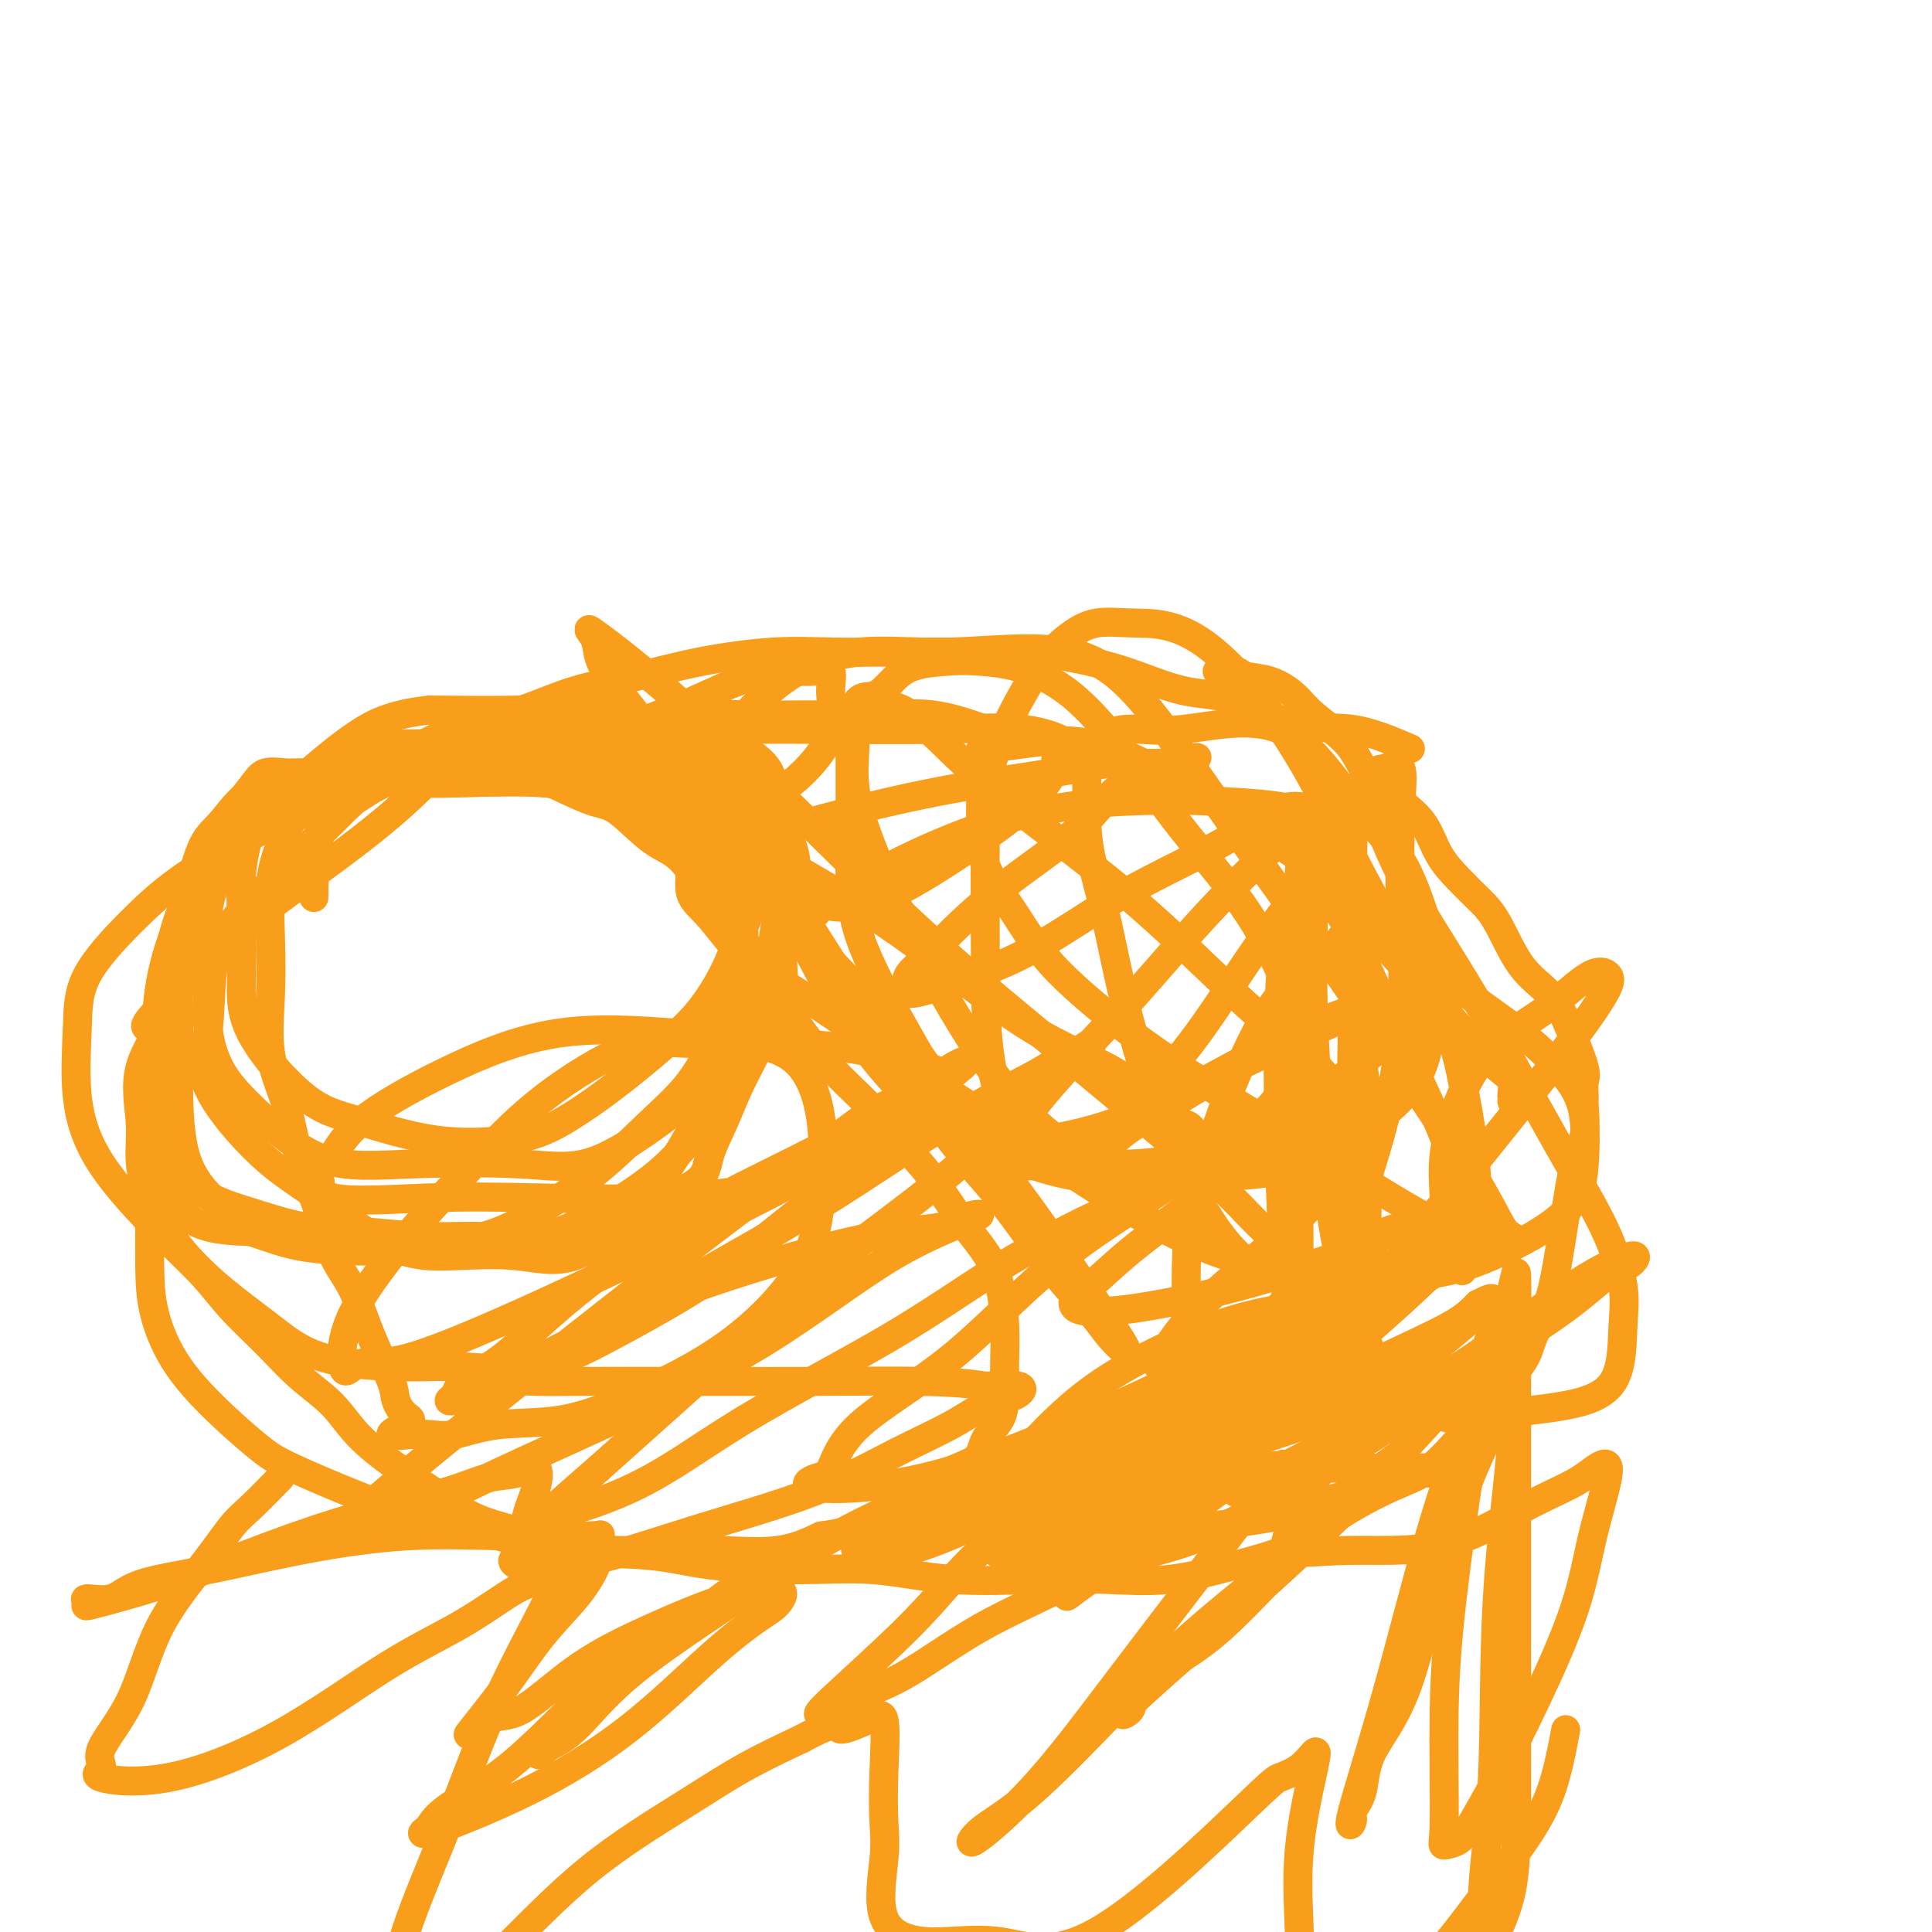 <svg viewBox='0 0 400 400' version='1.1' xmlns='http://www.w3.org/2000/svg' xmlns:xlink='http://www.w3.org/1999/xlink'><g fill='none' stroke='#F99E1B' stroke-width='6' stroke-linecap='round' stroke-linejoin='round'><path d='M292,155c-4.008,-1.720 -8.015,-3.440 -12,-4c-3.985,-0.560 -7.946,0.040 -12,-1c-4.054,-1.040 -8.201,-3.718 -12,-5c-3.799,-1.282 -7.249,-1.167 -11,-2c-3.751,-0.833 -7.804,-2.616 -12,-4c-4.196,-1.384 -8.537,-2.371 -12,-3c-3.463,-0.629 -6.049,-0.902 -9,-1c-2.951,-0.098 -6.265,-0.021 -10,0c-3.735,0.021 -7.889,-0.013 -13,0c-5.111,0.013 -11.178,0.074 -16,0c-4.822,-0.074 -8.399,-0.284 -13,0c-4.601,0.284 -10.225,1.061 -15,2c-4.775,0.939 -8.701,2.040 -13,3c-4.299,0.960 -8.970,1.778 -13,3c-4.030,1.222 -7.420,2.847 -11,4c-3.580,1.153 -7.349,1.834 -11,3c-3.651,1.166 -7.182,2.819 -11,5c-3.818,2.181 -7.921,4.891 -12,7c-4.079,2.109 -8.133,3.617 -11,5c-2.867,1.383 -4.546,2.641 -7,4c-2.454,1.359 -5.683,2.819 -8,4c-2.317,1.181 -3.723,2.085 -5,3c-1.277,0.915 -2.425,1.843 -3,3c-0.575,1.157 -0.578,2.542 -1,4c-0.422,1.458 -1.263,2.988 -2,5c-0.737,2.012 -1.368,4.506 -2,7'/><path d='M35,197c-1.182,3.906 -1.637,5.670 -2,8c-0.363,2.330 -0.633,5.225 -1,9c-0.367,3.775 -0.830,8.430 -1,13c-0.170,4.570 -0.048,9.054 0,13c0.048,3.946 0.022,7.354 0,11c-0.022,3.646 -0.040,7.529 0,11c0.040,3.471 0.137,6.531 1,10c0.863,3.469 2.492,7.349 5,11c2.508,3.651 5.894,7.074 9,10c3.106,2.926 5.931,5.355 8,7c2.069,1.645 3.383,2.506 9,5c5.617,2.494 15.538,6.622 23,9c7.462,2.378 12.463,3.006 17,4c4.537,0.994 8.608,2.355 14,3c5.392,0.645 12.106,0.573 17,1c4.894,0.427 7.969,1.354 13,2c5.031,0.646 12.017,1.010 18,1c5.983,-0.010 10.964,-0.393 16,0c5.036,0.393 10.127,1.561 16,2c5.873,0.439 12.529,0.149 18,0c5.471,-0.149 9.756,-0.159 14,0c4.244,0.159 8.447,0.485 13,0c4.553,-0.485 9.458,-1.782 14,-3c4.542,-1.218 8.723,-2.358 12,-4c3.277,-1.642 5.650,-3.785 9,-6c3.350,-2.215 7.677,-4.502 11,-6c3.323,-1.498 5.643,-2.206 8,-4c2.357,-1.794 4.750,-4.675 7,-7c2.250,-2.325 4.357,-4.093 6,-6c1.643,-1.907 2.821,-3.954 4,-6'/><path d='M313,285c3.379,-4.173 3.328,-5.105 4,-7c0.672,-1.895 2.068,-4.752 3,-7c0.932,-2.248 1.398,-3.888 2,-7c0.602,-3.112 1.338,-7.697 2,-12c0.662,-4.303 1.248,-8.326 2,-11c0.752,-2.674 1.668,-4.000 2,-6c0.332,-2.000 0.080,-4.676 0,-6c-0.080,-1.324 0.011,-1.298 0,-2c-0.011,-0.702 -0.123,-2.132 0,-3c0.123,-0.868 0.480,-1.173 0,-3c-0.480,-1.827 -1.797,-5.177 -3,-8c-1.203,-2.823 -2.292,-5.118 -4,-7c-1.708,-1.882 -4.036,-3.352 -6,-6c-1.964,-2.648 -3.564,-6.476 -5,-9c-1.436,-2.524 -2.709,-3.744 -4,-5c-1.291,-1.256 -2.601,-2.547 -4,-4c-1.399,-1.453 -2.888,-3.068 -4,-5c-1.112,-1.932 -1.848,-4.179 -3,-6c-1.152,-1.821 -2.719,-3.214 -5,-5c-2.281,-1.786 -5.277,-3.963 -7,-6c-1.723,-2.037 -2.174,-3.932 -4,-6c-1.826,-2.068 -5.026,-4.309 -7,-6c-1.974,-1.691 -2.721,-2.831 -4,-4c-1.279,-1.169 -3.089,-2.366 -5,-3c-1.911,-0.634 -3.924,-0.706 -5,-1c-1.076,-0.294 -1.216,-0.811 -2,-1c-0.784,-0.189 -2.211,-0.051 -3,0c-0.789,0.051 -0.940,0.015 -1,0c-0.060,-0.015 -0.030,-0.007 0,0'/><path d='M58,306c-2.201,2.247 -4.403,4.495 -6,6c-1.597,1.505 -2.591,2.268 -4,4c-1.409,1.732 -3.233,4.431 -6,8c-2.767,3.569 -6.478,8.006 -9,13c-2.522,4.994 -3.857,10.545 -6,15c-2.143,4.455 -5.096,7.813 -6,10c-0.904,2.187 0.239,3.203 0,4c-0.239,0.797 -1.861,1.375 0,2c1.861,0.625 7.204,1.299 14,0c6.796,-1.299 15.045,-4.570 23,-9c7.955,-4.430 15.616,-10.020 22,-14c6.384,-3.980 11.491,-6.349 16,-9c4.509,-2.651 8.420,-5.585 11,-7c2.580,-1.415 3.828,-1.312 5,-2c1.172,-0.688 2.268,-2.168 3,-3c0.732,-0.832 1.100,-1.018 1,0c-0.100,1.018 -0.669,3.238 -3,8c-2.331,4.762 -6.424,12.066 -10,20c-3.576,7.934 -6.634,16.498 -10,25c-3.366,8.502 -7.038,16.940 -9,23c-1.962,6.060 -2.212,9.740 -3,12c-0.788,2.260 -2.112,3.100 -1,4c1.112,0.900 4.662,1.859 9,0c4.338,-1.859 9.463,-6.537 15,-12c5.537,-5.463 11.484,-11.712 18,-17c6.516,-5.288 13.600,-9.616 19,-13c5.400,-3.384 9.114,-5.824 13,-8c3.886,-2.176 7.943,-4.088 12,-6'/><path d='M166,360c8.262,-4.498 6.918,-2.244 8,-2c1.082,0.244 4.591,-1.521 6,-2c1.409,-0.479 0.719,0.328 1,0c0.281,-0.328 1.533,-1.793 2,0c0.467,1.793 0.147,6.843 0,11c-0.147,4.157 -0.122,7.421 0,10c0.122,2.579 0.342,4.472 0,8c-0.342,3.528 -1.244,8.690 0,12c1.244,3.310 4.635,4.769 9,5c4.365,0.231 9.704,-0.766 15,0c5.296,0.766 10.550,3.294 20,-2c9.450,-5.294 23.095,-18.412 30,-25c6.905,-6.588 7.068,-6.648 8,-7c0.932,-0.352 2.632,-0.996 4,-2c1.368,-1.004 2.404,-2.370 3,-3c0.596,-0.630 0.752,-0.526 0,3c-0.752,3.526 -2.412,10.474 -3,17c-0.588,6.526 -0.105,12.630 0,17c0.105,4.370 -0.168,7.005 0,9c0.168,1.995 0.778,3.349 3,4c2.222,0.651 6.055,0.598 10,0c3.945,-0.598 8.003,-1.741 12,-5c3.997,-3.259 7.933,-8.633 12,-14c4.067,-5.367 8.265,-10.727 11,-15c2.735,-4.273 4.005,-7.458 5,-11c0.995,-3.542 1.713,-7.441 2,-9c0.287,-1.559 0.144,-0.780 0,0'/><path d='M131,162c-2.578,-1.269 -5.156,-2.539 -7,-3c-1.844,-0.461 -2.955,-0.114 -5,0c-2.045,0.114 -5.025,-0.005 -8,0c-2.975,0.005 -5.945,0.134 -10,0c-4.055,-0.134 -9.195,-0.530 -15,0c-5.805,0.530 -12.273,1.986 -19,5c-6.727,3.014 -13.711,7.587 -19,11c-5.289,3.413 -8.884,5.667 -12,8c-3.116,2.333 -5.754,4.746 -9,8c-3.246,3.254 -7.099,7.351 -9,11c-1.901,3.649 -1.850,6.851 -2,11c-0.150,4.149 -0.500,9.244 0,14c0.500,4.756 1.850,9.172 5,14c3.150,4.828 8.100,10.068 12,14c3.900,3.932 6.748,6.556 9,9c2.252,2.444 3.907,4.710 6,7c2.093,2.290 4.625,4.605 7,7c2.375,2.395 4.593,4.869 7,7c2.407,2.131 5.004,3.918 7,6c1.996,2.082 3.391,4.457 6,7c2.609,2.543 6.434,5.252 9,7c2.566,1.748 3.875,2.535 6,4c2.125,1.465 5.065,3.608 8,5c2.935,1.392 5.864,2.033 9,3c3.136,0.967 6.478,2.261 10,3c3.522,0.739 7.223,0.922 11,1c3.777,0.078 7.631,0.052 11,0c3.369,-0.052 6.253,-0.129 10,0c3.747,0.129 8.356,0.466 12,0c3.644,-0.466 6.322,-1.733 9,-3'/><path d='M170,318c8.593,-1.199 9.074,-2.697 11,-4c1.926,-1.303 5.297,-2.409 8,-4c2.703,-1.591 4.738,-3.665 7,-5c2.262,-1.335 4.749,-1.930 6,-3c1.251,-1.070 1.264,-2.615 2,-4c0.736,-1.385 2.194,-2.608 3,-4c0.806,-1.392 0.959,-2.951 1,-5c0.041,-2.049 -0.031,-4.588 0,-7c0.031,-2.412 0.167,-4.697 0,-8c-0.167,-3.303 -0.635,-7.623 -2,-11c-1.365,-3.377 -3.626,-5.810 -6,-9c-2.374,-3.190 -4.859,-7.136 -7,-10c-2.141,-2.864 -3.937,-4.646 -6,-7c-2.063,-2.354 -4.391,-5.279 -7,-8c-2.609,-2.721 -5.498,-5.238 -8,-8c-2.502,-2.762 -4.618,-5.769 -7,-9c-2.382,-3.231 -5.029,-6.686 -7,-10c-1.971,-3.314 -3.265,-6.489 -5,-9c-1.735,-2.511 -3.911,-4.359 -6,-7c-2.089,-2.641 -4.093,-6.075 -6,-8c-1.907,-1.925 -3.719,-2.341 -6,-4c-2.281,-1.659 -5.033,-4.560 -7,-6c-1.967,-1.440 -3.151,-1.420 -5,-2c-1.849,-0.580 -4.362,-1.759 -7,-3c-2.638,-1.241 -5.399,-2.545 -8,-3c-2.601,-0.455 -5.040,-0.061 -8,0c-2.960,0.061 -6.439,-0.210 -10,0c-3.561,0.210 -7.202,0.902 -10,2c-2.798,1.098 -4.753,2.603 -7,4c-2.247,1.397 -4.785,2.685 -6,4c-1.215,1.315 -1.108,2.658 -1,4'/><path d='M66,174c-1.310,1.726 -1.083,2.042 -1,4c0.083,1.958 0.024,5.560 0,7c-0.024,1.440 -0.012,0.720 0,0'/><path d='M204,151c-3.593,-1.269 -7.186,-2.538 -11,-3c-3.814,-0.462 -7.847,-0.116 -12,0c-4.153,0.116 -8.424,0.002 -13,0c-4.576,-0.002 -9.457,0.107 -14,0c-4.543,-0.107 -8.748,-0.430 -12,0c-3.252,0.430 -5.551,1.613 -7,2c-1.449,0.387 -2.046,-0.021 -3,0c-0.954,0.021 -2.263,0.471 -1,0c1.263,-0.471 5.099,-1.862 8,-3c2.901,-1.138 4.866,-2.021 7,-3c2.134,-0.979 4.437,-2.053 7,-3c2.563,-0.947 5.386,-1.767 8,-2c2.614,-0.233 5.018,0.121 7,0c1.982,-0.121 3.543,-0.718 4,0c0.457,0.718 -0.190,2.751 0,5c0.190,2.249 1.218,4.714 0,8c-1.218,3.286 -4.682,7.393 -8,10c-3.318,2.607 -6.489,3.714 -9,5c-2.511,1.286 -4.362,2.753 -6,4c-1.638,1.247 -3.063,2.276 -3,3c0.063,0.724 1.612,1.143 7,0c5.388,-1.143 14.613,-3.847 23,-6c8.387,-2.153 15.935,-3.754 23,-5c7.065,-1.246 13.646,-2.138 19,-3c5.354,-0.862 9.480,-1.694 12,-2c2.520,-0.306 3.434,-0.088 5,0c1.566,0.088 3.783,0.044 6,0'/><path d='M241,158c14.337,-2.487 2.678,-0.703 -4,2c-6.678,2.703 -8.375,6.327 -12,10c-3.625,3.673 -9.178,7.397 -14,11c-4.822,3.603 -8.914,7.085 -12,10c-3.086,2.915 -5.167,5.262 -7,7c-1.833,1.738 -3.420,2.868 -4,4c-0.580,1.132 -0.155,2.266 0,3c0.155,0.734 0.039,1.069 4,0c3.961,-1.069 11.999,-3.540 19,-7c7.001,-3.460 12.964,-7.907 20,-12c7.036,-4.093 15.145,-7.830 21,-11c5.855,-3.170 9.456,-5.772 12,-7c2.544,-1.228 4.031,-1.083 5,-1c0.969,0.083 1.419,0.105 2,0c0.581,-0.105 1.291,-0.338 -2,3c-3.291,3.338 -10.585,10.246 -17,17c-6.415,6.754 -11.952,13.353 -17,19c-5.048,5.647 -9.606,10.342 -13,14c-3.394,3.658 -5.625,6.279 -7,8c-1.375,1.721 -1.893,2.541 -3,4c-1.107,1.459 -2.801,3.556 0,4c2.801,0.444 10.098,-0.765 17,-3c6.902,-2.235 13.410,-5.497 20,-9c6.590,-3.503 13.262,-7.248 19,-10c5.738,-2.752 10.540,-4.511 15,-6c4.460,-1.489 8.577,-2.708 11,-3c2.423,-0.292 3.152,0.345 5,0c1.848,-0.345 4.814,-1.670 3,0c-1.814,1.670 -8.407,6.335 -15,11'/><path d='M287,216c-5.893,4.504 -13.126,10.266 -20,16c-6.874,5.734 -13.390,11.442 -19,16c-5.610,4.558 -10.315,7.967 -14,11c-3.685,3.033 -6.349,5.692 -8,7c-1.651,1.308 -2.288,1.267 -3,2c-0.712,0.733 -1.499,2.240 0,3c1.499,0.760 5.285,0.771 11,0c5.715,-0.771 13.359,-2.326 20,-4c6.641,-1.674 12.279,-3.467 17,-5c4.721,-1.533 8.524,-2.804 11,-4c2.476,-1.196 3.623,-2.316 5,-3c1.377,-0.684 2.984,-0.932 4,-1c1.016,-0.068 1.441,0.044 1,0c-0.441,-0.044 -1.749,-0.245 -6,2c-4.251,2.245 -11.445,6.934 -18,12c-6.555,5.066 -12.472,10.508 -18,15c-5.528,4.492 -10.667,8.033 -15,11c-4.333,2.967 -7.861,5.360 -10,7c-2.139,1.640 -2.890,2.527 -4,3c-1.110,0.473 -2.578,0.532 -3,1c-0.422,0.468 0.203,1.344 3,0c2.797,-1.344 7.767,-4.910 13,-8c5.233,-3.090 10.730,-5.705 16,-8c5.270,-2.295 10.314,-4.270 14,-6c3.686,-1.730 6.014,-3.214 8,-4c1.986,-0.786 3.631,-0.872 5,-1c1.369,-0.128 2.461,-0.297 2,0c-0.461,0.297 -2.474,1.059 -6,3c-3.526,1.941 -8.565,5.061 -15,9c-6.435,3.939 -14.267,8.697 -20,12c-5.733,3.303 -9.366,5.152 -13,7'/><path d='M225,309c-9.269,5.838 -6.442,4.933 -7,5c-0.558,0.067 -4.500,1.104 -3,0c1.500,-1.104 8.444,-4.351 15,-8c6.556,-3.649 12.726,-7.702 20,-12c7.274,-4.298 15.654,-8.843 22,-13c6.346,-4.157 10.658,-7.926 15,-11c4.342,-3.074 8.713,-5.453 11,-7c2.287,-1.547 2.489,-2.261 3,-3c0.511,-0.739 1.331,-1.502 2,-2c0.669,-0.498 1.187,-0.731 -2,0c-3.187,0.731 -10.078,2.425 -17,5c-6.922,2.575 -13.876,6.033 -20,9c-6.124,2.967 -11.417,5.445 -15,7c-3.583,1.555 -5.454,2.187 -7,3c-1.546,0.813 -2.767,1.806 -2,0c0.767,-1.806 3.520,-6.412 8,-11c4.480,-4.588 10.686,-9.157 17,-15c6.314,-5.843 12.735,-12.961 17,-19c4.265,-6.039 6.373,-10.998 9,-15c2.627,-4.002 5.773,-7.046 7,-9c1.227,-1.954 0.535,-2.819 1,-4c0.465,-1.181 2.086,-2.679 0,-3c-2.086,-0.321 -7.881,0.536 -13,2c-5.119,1.464 -9.562,3.536 -15,6c-5.438,2.464 -11.870,5.320 -17,8c-5.130,2.680 -8.958,5.183 -12,7c-3.042,1.817 -5.298,2.948 -7,4c-1.702,1.052 -2.851,2.026 -4,3'/><path d='M231,236c-5.889,2.455 -0.610,-2.408 4,-7c4.610,-4.592 8.553,-8.912 13,-15c4.447,-6.088 9.398,-13.942 13,-19c3.602,-5.058 5.855,-7.320 7,-10c1.145,-2.680 1.182,-5.778 1,-8c-0.182,-2.222 -0.584,-3.569 0,-5c0.584,-1.431 2.155,-2.947 0,-4c-2.155,-1.053 -8.034,-1.642 -15,-2c-6.966,-0.358 -15.019,-0.486 -23,0c-7.981,0.486 -15.890,1.587 -24,4c-8.110,2.413 -16.420,6.137 -22,9c-5.580,2.863 -8.431,4.863 -11,6c-2.569,1.137 -4.855,1.410 -4,2c0.855,0.590 4.852,1.497 10,0c5.148,-1.497 11.445,-5.397 17,-9c5.555,-3.603 10.366,-6.910 14,-10c3.634,-3.090 6.091,-5.963 7,-8c0.909,-2.037 0.269,-3.240 1,-4c0.731,-0.760 2.835,-1.079 2,-2c-0.835,-0.921 -4.607,-2.443 -9,-3c-4.393,-0.557 -9.408,-0.149 -17,0c-7.592,0.149 -17.762,0.040 -25,0c-7.238,-0.040 -11.545,-0.011 -16,0c-4.455,0.011 -9.057,0.003 -12,0c-2.943,-0.003 -4.228,-0.001 -6,0c-1.772,0.001 -4.032,0.000 -5,0c-0.968,-0.000 -0.645,-0.000 -1,0c-0.355,0.000 -1.387,0.000 -2,0c-0.613,-0.000 -0.806,-0.000 -1,0'/><path d='M127,151c-13.774,0.001 -5.710,0.002 -3,0c2.710,-0.002 0.064,-0.008 -1,0c-1.064,0.008 -0.548,0.030 0,1c0.548,0.970 1.128,2.887 5,6c3.872,3.113 11.036,7.423 21,13c9.964,5.577 22.728,12.420 34,20c11.272,7.580 21.052,15.896 29,21c7.948,5.104 14.065,6.996 19,10c4.935,3.004 8.688,7.119 11,9c2.312,1.881 3.184,1.527 4,2c0.816,0.473 1.575,1.772 2,3c0.425,1.228 0.515,2.385 0,3c-0.515,0.615 -1.637,0.686 -4,1c-2.363,0.314 -5.969,0.869 -10,1c-4.031,0.131 -8.487,-0.164 -13,0c-4.513,0.164 -9.082,0.785 -13,0c-3.918,-0.785 -7.185,-2.976 -11,-6c-3.815,-3.024 -8.180,-6.882 -12,-11c-3.820,-4.118 -7.097,-8.495 -11,-15c-3.903,-6.505 -8.433,-15.137 -12,-23c-3.567,-7.863 -6.170,-14.956 -8,-20c-1.830,-5.044 -2.888,-8.039 -4,-10c-1.112,-1.961 -2.279,-2.887 -3,-5c-0.721,-2.113 -0.997,-5.412 0,-3c0.997,2.412 3.269,10.534 7,19c3.731,8.466 8.923,17.276 15,27c6.077,9.724 13.038,20.362 20,31'/><path d='M189,225c8.655,13.115 12.793,16.902 17,22c4.207,5.098 8.482,11.505 12,16c3.518,4.495 6.277,7.076 8,9c1.723,1.924 2.409,3.189 4,5c1.591,1.811 4.086,4.168 3,2c-1.086,-2.168 -5.753,-8.859 -10,-15c-4.247,-6.141 -8.075,-11.731 -12,-17c-3.925,-5.269 -7.949,-10.216 -12,-16c-4.051,-5.784 -8.131,-12.404 -12,-17c-3.869,-4.596 -7.527,-7.166 -14,-14c-6.473,-6.834 -15.760,-17.931 -22,-26c-6.240,-8.069 -9.433,-13.112 -13,-18c-3.567,-4.888 -7.508,-9.623 -10,-13c-2.492,-3.377 -3.535,-5.398 -4,-7c-0.465,-1.602 -0.352,-2.787 -1,-4c-0.648,-1.213 -2.056,-2.455 0,-1c2.056,1.455 7.578,5.608 15,12c7.422,6.392 16.744,15.025 26,24c9.256,8.975 18.444,18.293 28,27c9.556,8.707 19.478,16.803 27,23c7.522,6.197 12.643,10.495 18,15c5.357,4.505 10.949,9.216 15,13c4.051,3.784 6.561,6.641 9,9c2.439,2.359 4.808,4.220 6,5c1.192,0.780 1.205,0.479 2,1c0.795,0.521 2.370,1.863 0,2c-2.370,0.137 -8.685,-0.932 -15,-2'/><path d='M254,260c-5.976,-1.854 -13.415,-5.489 -21,-10c-7.585,-4.511 -15.315,-9.897 -23,-15c-7.685,-5.103 -15.325,-9.924 -23,-15c-7.675,-5.076 -15.387,-10.409 -21,-14c-5.613,-3.591 -9.129,-5.442 -12,-8c-2.871,-2.558 -5.096,-5.825 -7,-8c-1.904,-2.175 -3.486,-3.259 -4,-5c-0.514,-1.741 0.041,-4.139 0,-8c-0.041,-3.861 -0.679,-9.187 0,-13c0.679,-3.813 2.675,-6.115 6,-10c3.325,-3.885 7.980,-9.355 13,-13c5.020,-3.645 10.405,-5.465 16,-6c5.595,-0.535 11.399,0.217 19,0c7.601,-0.217 16.997,-1.401 24,0c7.003,1.401 11.611,5.389 17,12c5.389,6.611 11.559,15.845 18,25c6.441,9.155 13.153,18.230 20,28c6.847,9.770 13.828,20.234 19,28c5.172,7.766 8.534,12.835 11,17c2.466,4.165 4.038,7.426 5,9c0.962,1.574 1.316,1.462 2,2c0.684,0.538 1.698,1.727 0,2c-1.698,0.273 -6.108,-0.368 -12,-3c-5.892,-2.632 -13.266,-7.253 -21,-12c-7.734,-4.747 -15.827,-9.620 -23,-14c-7.173,-4.380 -13.425,-8.266 -20,-13c-6.575,-4.734 -13.475,-10.315 -18,-15c-4.525,-4.685 -6.677,-8.472 -9,-12c-2.323,-3.528 -4.818,-6.796 -6,-10c-1.182,-3.204 -1.052,-6.344 -1,-9c0.052,-2.656 0.026,-4.828 0,-7'/><path d='M203,163c-0.130,-4.010 0.044,-6.036 0,-7c-0.044,-0.964 -0.306,-0.867 1,-1c1.306,-0.133 4.180,-0.497 8,-1c3.820,-0.503 8.587,-1.146 14,0c5.413,1.146 11.474,4.082 20,9c8.526,4.918 19.518,11.817 29,19c9.482,7.183 17.456,14.651 24,20c6.544,5.349 11.659,8.580 16,12c4.341,3.420 7.906,7.030 10,10c2.094,2.970 2.715,5.301 3,8c0.285,2.699 0.233,5.765 0,9c-0.233,3.235 -0.648,6.638 -4,10c-3.352,3.362 -9.643,6.684 -15,9c-5.357,2.316 -9.781,3.627 -15,4c-5.219,0.373 -11.232,-0.191 -17,0c-5.768,0.191 -11.291,1.137 -16,-1c-4.709,-2.137 -8.603,-7.356 -12,-13c-3.397,-5.644 -6.297,-11.711 -9,-19c-2.703,-7.289 -5.208,-15.800 -7,-23c-1.792,-7.200 -2.872,-13.090 -4,-18c-1.128,-4.910 -2.303,-8.840 -3,-12c-0.697,-3.160 -0.914,-5.549 -1,-8c-0.086,-2.451 -0.041,-4.965 0,-7c0.041,-2.035 0.076,-3.591 0,-5c-0.076,-1.409 -0.265,-2.670 1,-4c1.265,-1.330 3.982,-2.730 7,-3c3.018,-0.270 6.336,0.591 12,0c5.664,-0.591 13.673,-2.633 20,0c6.327,2.633 10.973,9.940 15,15c4.027,5.060 7.436,7.874 10,12c2.564,4.126 4.282,9.563 6,15'/><path d='M296,193c0.880,4.482 0.081,8.187 0,13c-0.081,4.813 0.558,10.732 -2,16c-2.558,5.268 -8.311,9.883 -14,13c-5.689,3.117 -11.314,4.736 -17,6c-5.686,1.264 -11.434,2.173 -19,2c-7.566,-0.173 -16.949,-1.429 -25,-7c-8.051,-5.571 -14.770,-15.459 -20,-24c-5.230,-8.541 -8.971,-15.736 -12,-22c-3.029,-6.264 -5.347,-11.596 -7,-16c-1.653,-4.404 -2.641,-7.881 -3,-11c-0.359,-3.119 -0.087,-5.879 0,-8c0.087,-2.121 -0.010,-3.601 0,-5c0.010,-1.399 0.128,-2.716 0,-3c-0.128,-0.284 -0.501,0.465 1,0c1.501,-0.465 4.876,-2.143 9,0c4.124,2.143 8.995,8.106 17,15c8.005,6.894 19.142,14.718 29,23c9.858,8.282 18.437,17.023 25,23c6.563,5.977 11.112,9.192 14,12c2.888,2.808 4.116,5.210 5,7c0.884,1.790 1.425,2.967 2,5c0.575,2.033 1.184,4.922 -2,7c-3.184,2.078 -10.162,3.345 -16,4c-5.838,0.655 -10.535,0.699 -16,1c-5.465,0.301 -11.699,0.860 -19,0c-7.301,-0.860 -15.669,-3.137 -22,-8c-6.331,-4.863 -10.625,-12.311 -15,-20c-4.375,-7.689 -8.833,-15.618 -11,-22c-2.167,-6.382 -2.045,-11.218 -2,-16c0.045,-4.782 0.013,-9.509 0,-14c-0.013,-4.491 -0.006,-8.745 0,-13'/><path d='M176,151c0.566,-7.965 2.980,-6.376 5,-7c2.020,-0.624 3.646,-3.459 6,-5c2.354,-1.541 5.435,-1.788 8,-2c2.565,-0.212 4.612,-0.389 9,0c4.388,0.389 11.116,1.346 18,7c6.884,5.654 13.923,16.006 20,24c6.077,7.994 11.191,13.630 15,19c3.809,5.370 6.314,10.473 8,14c1.686,3.527 2.552,5.479 3,8c0.448,2.521 0.479,5.611 0,9c-0.479,3.389 -1.467,7.075 -5,11c-3.533,3.925 -9.612,8.087 -14,10c-4.388,1.913 -7.085,1.577 -11,2c-3.915,0.423 -9.049,1.605 -13,2c-3.951,0.395 -6.718,0.002 -10,-3c-3.282,-3.002 -7.079,-8.611 -9,-16c-1.921,-7.389 -1.964,-16.556 -2,-26c-0.036,-9.444 -0.063,-19.165 0,-26c0.063,-6.835 0.215,-10.784 2,-16c1.785,-5.216 5.201,-11.699 8,-16c2.799,-4.301 4.980,-6.418 7,-8c2.020,-1.582 3.880,-2.627 6,-3c2.120,-0.373 4.500,-0.074 8,0c3.500,0.074 8.121,-0.076 14,4c5.879,4.076 13.017,12.379 19,22c5.983,9.621 10.811,20.559 16,30c5.189,9.441 10.738,17.383 14,24c3.262,6.617 4.235,11.908 5,16c0.765,4.092 1.321,6.986 2,12c0.679,5.014 1.480,12.147 0,17c-1.480,4.853 -5.240,7.427 -9,10'/><path d='M296,264c-3.703,3.676 -8.460,7.865 -12,11c-3.540,3.135 -5.862,5.214 -7,6c-1.138,0.786 -1.092,0.277 -2,1c-0.908,0.723 -2.770,2.677 -4,0c-1.230,-2.677 -1.828,-9.985 -2,-20c-0.172,-10.015 0.080,-22.736 0,-33c-0.080,-10.264 -0.494,-18.072 0,-25c0.494,-6.928 1.895,-12.977 4,-18c2.105,-5.023 4.915,-9.020 6,-12c1.085,-2.980 0.444,-4.941 1,-6c0.556,-1.059 2.308,-1.214 3,-2c0.692,-0.786 0.323,-2.204 1,0c0.677,2.204 2.399,8.030 6,15c3.601,6.970 9.080,15.086 15,25c5.920,9.914 12.279,21.628 17,30c4.721,8.372 7.803,13.402 10,18c2.197,4.598 3.508,8.764 4,12c0.492,3.236 0.164,5.541 0,9c-0.164,3.459 -0.163,8.071 -2,11c-1.837,2.929 -5.513,4.177 -10,5c-4.487,0.823 -9.784,1.223 -14,2c-4.216,0.777 -7.350,1.931 -12,0c-4.650,-1.931 -10.814,-6.948 -15,-15c-4.186,-8.052 -6.393,-19.138 -8,-31c-1.607,-11.862 -2.614,-24.499 -3,-35c-0.386,-10.501 -0.150,-18.866 0,-25c0.150,-6.134 0.216,-10.036 1,-13c0.784,-2.964 2.288,-4.990 3,-6c0.712,-1.010 0.632,-1.003 1,-1c0.368,0.003 1.184,0.001 2,0'/><path d='M279,167c1.204,0.410 1.215,4.936 1,12c-0.215,7.064 -0.655,16.665 0,25c0.655,8.335 2.407,15.404 3,24c0.593,8.596 0.028,18.719 0,26c-0.028,7.281 0.480,11.721 0,16c-0.480,4.279 -1.948,8.399 -3,11c-1.052,2.601 -1.689,3.685 -3,5c-1.311,1.315 -3.298,2.863 -4,3c-0.702,0.137 -0.121,-1.137 -1,0c-0.879,1.137 -3.217,4.686 -5,-12c-1.783,-16.686 -3.009,-53.608 -2,-73c1.009,-19.392 4.253,-21.253 7,-25c2.747,-3.747 4.995,-9.378 7,-13c2.005,-3.622 3.765,-5.233 5,-6c1.235,-0.767 1.943,-0.688 3,-1c1.057,-0.312 2.463,-1.014 3,0c0.537,1.014 0.204,3.745 0,9c-0.204,5.255 -0.278,13.033 0,21c0.278,7.967 0.910,16.121 0,25c-0.910,8.879 -3.362,18.481 -6,27c-2.638,8.519 -5.461,15.954 -8,22c-2.539,6.046 -4.793,10.703 -8,15c-3.207,4.297 -7.366,8.232 -10,11c-2.634,2.768 -3.744,4.367 -5,5c-1.256,0.633 -2.660,0.299 -4,1c-1.340,0.701 -2.617,2.435 -3,2c-0.383,-0.435 0.128,-3.040 0,-11c-0.128,-7.960 -0.894,-21.274 0,-31c0.894,-9.726 3.447,-15.863 6,-22'/><path d='M252,233c2.574,-7.609 6.007,-15.632 9,-21c2.993,-5.368 5.544,-8.080 8,-10c2.456,-1.920 4.815,-3.048 6,-4c1.185,-0.952 1.196,-1.730 2,-3c0.804,-1.270 2.400,-3.033 3,0c0.600,3.033 0.203,10.861 0,18c-0.203,7.139 -0.211,13.587 0,20c0.211,6.413 0.640,12.789 0,19c-0.640,6.211 -2.351,12.257 -5,18c-2.649,5.743 -6.238,11.182 -10,15c-3.762,3.818 -7.697,6.014 -11,8c-3.303,1.986 -5.974,3.761 -10,5c-4.026,1.239 -9.407,1.940 -13,3c-3.593,1.060 -5.398,2.478 -8,3c-2.602,0.522 -6.001,0.148 -8,0c-1.999,-0.148 -2.598,-0.070 -3,0c-0.402,0.070 -0.606,0.132 -1,0c-0.394,-0.132 -0.979,-0.459 1,-3c1.979,-2.541 6.521,-7.295 11,-11c4.479,-3.705 8.896,-6.359 14,-9c5.104,-2.641 10.896,-5.268 16,-7c5.104,-1.732 9.521,-2.570 12,-3c2.479,-0.430 3.021,-0.452 4,-1c0.979,-0.548 2.397,-1.622 3,-2c0.603,-0.378 0.393,-0.061 1,0c0.607,0.061 2.033,-0.136 -1,3c-3.033,3.136 -10.524,9.603 -16,14c-5.476,4.397 -8.936,6.722 -14,10c-5.064,3.278 -11.733,7.508 -17,10c-5.267,2.492 -9.134,3.246 -13,4'/><path d='M212,309c-5.653,2.719 -4.786,2.517 -6,3c-1.214,0.483 -4.510,1.651 -6,2c-1.490,0.349 -1.174,-0.119 -1,0c0.174,0.119 0.206,0.827 3,0c2.794,-0.827 8.349,-3.187 13,-5c4.651,-1.813 8.397,-3.078 15,-5c6.603,-1.922 16.062,-4.499 23,-7c6.938,-2.501 11.356,-4.925 15,-7c3.644,-2.075 6.516,-3.803 8,-5c1.484,-1.197 1.581,-1.865 3,-3c1.419,-1.135 4.159,-2.738 1,-3c-3.159,-0.262 -12.218,0.816 -20,3c-7.782,2.184 -14.286,5.473 -22,9c-7.714,3.527 -16.637,7.292 -24,11c-7.363,3.708 -13.167,7.360 -18,10c-4.833,2.640 -8.696,4.268 -11,5c-2.304,0.732 -3.048,0.569 -4,1c-0.952,0.431 -2.114,1.457 -3,2c-0.886,0.543 -1.498,0.605 0,1c1.498,0.395 5.107,1.125 10,0c4.893,-1.125 11.070,-4.104 18,-7c6.930,-2.896 14.612,-5.708 23,-8c8.388,-2.292 17.482,-4.063 25,-6c7.518,-1.937 13.459,-4.041 19,-6c5.541,-1.959 10.681,-3.772 14,-5c3.319,-1.228 4.817,-1.869 7,-3c2.183,-1.131 5.052,-2.752 4,-3c-1.052,-0.248 -6.026,0.876 -11,2'/><path d='M287,285c-5.643,1.565 -14.252,4.479 -22,8c-7.748,3.521 -14.637,7.650 -21,11c-6.363,3.350 -12.199,5.921 -17,8c-4.801,2.079 -8.565,3.668 -11,5c-2.435,1.332 -3.541,2.409 -5,3c-1.459,0.591 -3.269,0.695 -4,1c-0.731,0.305 -0.381,0.810 0,1c0.381,0.190 0.793,0.065 4,0c3.207,-0.065 9.209,-0.071 15,-1c5.791,-0.929 11.373,-2.782 18,-4c6.627,-1.218 14.301,-1.800 20,-3c5.699,-1.200 9.423,-3.019 13,-4c3.577,-0.981 7.007,-1.124 10,-2c2.993,-0.876 5.550,-2.484 7,-3c1.450,-0.516 1.795,0.060 2,0c0.205,-0.060 0.272,-0.755 0,-1c-0.272,-0.245 -0.884,-0.039 -5,0c-4.116,0.039 -11.738,-0.089 -18,0c-6.262,0.089 -11.165,0.394 -17,2c-5.835,1.606 -12.601,4.512 -18,6c-5.399,1.488 -9.429,1.560 -11,2c-1.571,0.440 -0.682,1.250 -2,2c-1.318,0.750 -4.843,1.440 -3,1c1.843,-0.440 9.052,-2.011 15,-5c5.948,-2.989 10.634,-7.396 17,-12c6.366,-4.604 14.413,-9.405 21,-13c6.587,-3.595 11.714,-5.984 16,-8c4.286,-2.016 7.731,-3.658 10,-5c2.269,-1.342 3.363,-2.383 4,-3c0.637,-0.617 0.819,-0.808 1,-1'/><path d='M306,270c8.678,-4.546 -4.128,5.089 -12,12c-7.872,6.911 -10.811,11.096 -14,15c-3.189,3.904 -6.629,7.525 -9,11c-2.371,3.475 -3.675,6.804 -4,8c-0.325,1.196 0.327,0.260 0,1c-0.327,0.740 -1.634,3.156 0,4c1.634,0.844 6.210,0.117 12,0c5.790,-0.117 12.795,0.375 19,-1c6.205,-1.375 11.612,-4.619 16,-7c4.388,-2.381 7.759,-3.901 10,-5c2.241,-1.099 3.351,-1.779 5,-3c1.649,-1.221 3.835,-2.984 4,-1c0.165,1.984 -1.692,7.713 -3,13c-1.308,5.287 -2.068,10.131 -4,16c-1.932,5.869 -5.037,12.764 -8,19c-2.963,6.236 -5.785,11.814 -8,16c-2.215,4.186 -3.824,6.980 -5,9c-1.176,2.020 -1.919,3.267 -3,4c-1.081,0.733 -2.498,0.953 -3,1c-0.502,0.047 -0.087,-0.079 0,-5c0.087,-4.921 -0.152,-14.636 0,-23c0.152,-8.364 0.696,-15.377 2,-26c1.304,-10.623 3.369,-24.855 5,-34c1.631,-9.145 2.829,-13.204 4,-17c1.171,-3.796 2.315,-7.330 3,-10c0.685,-2.670 0.910,-4.477 1,-3c0.090,1.477 0.045,6.239 0,11'/><path d='M314,275c0.000,7.165 0.001,19.577 0,31c-0.001,11.423 -0.004,21.856 0,33c0.004,11.144 0.016,23.000 0,32c-0.016,9.000 -0.059,15.144 -1,20c-0.941,4.856 -2.781,8.426 -4,11c-1.219,2.574 -1.818,4.153 -2,6c-0.182,1.847 0.054,3.960 0,1c-0.054,-2.960 -0.397,-10.995 0,-18c0.397,-7.005 1.536,-12.980 2,-23c0.464,-10.020 0.253,-24.084 1,-37c0.747,-12.916 2.450,-24.685 3,-33c0.550,-8.315 -0.055,-13.177 0,-16c0.055,-2.823 0.768,-3.607 1,-5c0.232,-1.393 -0.017,-3.395 0,-2c0.017,1.395 0.299,6.187 -1,11c-1.299,4.813 -4.178,9.648 -7,16c-2.822,6.352 -5.587,14.220 -8,23c-2.413,8.780 -4.473,18.473 -7,25c-2.527,6.527 -5.519,9.887 -7,13c-1.481,3.113 -1.450,5.977 -2,8c-0.550,2.023 -1.682,3.205 -2,4c-0.318,0.795 0.178,1.204 0,2c-0.178,0.796 -1.032,1.980 0,-2c1.032,-3.980 3.948,-13.125 7,-24c3.052,-10.875 6.241,-23.482 9,-33c2.759,-9.518 5.089,-15.947 7,-21c1.911,-5.053 3.403,-8.729 4,-11c0.597,-2.271 0.298,-3.135 0,-4'/><path d='M307,282c4.355,-14.892 1.744,-5.622 0,-1c-1.744,4.622 -2.620,4.597 -6,8c-3.380,3.403 -9.264,10.235 -15,16c-5.736,5.765 -11.323,10.464 -17,16c-5.677,5.536 -11.442,11.908 -16,16c-4.558,4.092 -7.907,5.903 -11,8c-3.093,2.097 -5.930,4.479 -7,6c-1.070,1.521 -0.372,2.181 -1,3c-0.628,0.819 -2.583,1.797 -1,0c1.583,-1.797 6.704,-6.369 12,-11c5.296,-4.631 10.768,-9.320 16,-14c5.232,-4.680 10.224,-9.351 14,-13c3.776,-3.649 6.337,-6.276 8,-8c1.663,-1.724 2.428,-2.547 4,-4c1.572,-1.453 3.952,-3.538 3,-3c-0.952,0.538 -5.235,3.697 -10,8c-4.765,4.303 -10.010,9.749 -16,15c-5.990,5.251 -12.724,10.308 -20,17c-7.276,6.692 -15.094,15.021 -21,21c-5.906,5.979 -9.901,9.609 -13,12c-3.099,2.391 -5.302,3.545 -7,5c-1.698,1.455 -2.892,3.213 -1,2c1.892,-1.213 6.869,-5.397 12,-11c5.131,-5.603 10.417,-12.626 16,-20c5.583,-7.374 11.465,-15.101 16,-21c4.535,-5.899 7.724,-9.971 10,-13c2.276,-3.029 3.638,-5.014 5,-7'/><path d='M261,309c7.812,-10.005 3.842,-4.518 3,-3c-0.842,1.518 1.444,-0.935 1,-2c-0.444,-1.065 -3.618,-0.743 -7,1c-3.382,1.743 -6.971,4.906 -13,9c-6.029,4.094 -14.497,9.119 -22,13c-7.503,3.881 -14.041,6.619 -20,10c-5.959,3.381 -11.340,7.404 -16,10c-4.660,2.596 -8.599,3.763 -11,5c-2.401,1.237 -3.266,2.543 -4,3c-0.734,0.457 -1.339,0.065 -2,0c-0.661,-0.065 -1.379,0.198 2,-3c3.379,-3.198 10.855,-9.858 16,-15c5.145,-5.142 7.961,-8.768 11,-12c3.039,-3.232 6.302,-6.072 9,-9c2.698,-2.928 4.830,-5.946 6,-8c1.170,-2.054 1.377,-3.144 2,-4c0.623,-0.856 1.663,-1.479 2,-2c0.337,-0.521 -0.027,-0.942 -4,0c-3.973,0.942 -11.555,3.246 -19,6c-7.445,2.754 -14.754,5.959 -22,10c-7.246,4.041 -14.430,8.919 -22,14c-7.570,5.081 -15.528,10.364 -21,15c-5.472,4.636 -8.459,8.625 -11,11c-2.541,2.375 -4.635,3.136 -6,4c-1.365,0.864 -2.000,1.831 -1,1c1.000,-0.831 3.635,-3.460 7,-7c3.365,-3.540 7.459,-7.990 11,-11c3.541,-3.010 6.530,-4.580 9,-6c2.470,-1.420 4.420,-2.692 6,-4c1.580,-1.308 2.790,-2.654 4,-4'/><path d='M149,331c6.438,-5.123 4.532,-2.429 1,0c-3.532,2.429 -8.691,4.595 -14,8c-5.309,3.405 -10.769,8.049 -16,13c-5.231,4.951 -10.232,10.208 -15,14c-4.768,3.792 -9.304,6.120 -12,8c-2.696,1.880 -3.552,3.313 -4,4c-0.448,0.687 -0.486,0.630 -1,1c-0.514,0.370 -1.502,1.168 2,0c3.502,-1.168 11.494,-4.303 19,-8c7.506,-3.697 14.527,-7.955 21,-13c6.473,-5.045 12.398,-10.876 17,-15c4.602,-4.124 7.880,-6.542 10,-8c2.120,-1.458 3.084,-1.956 4,-3c0.916,-1.044 1.786,-2.632 0,-3c-1.786,-0.368 -6.229,0.485 -11,2c-4.771,1.515 -9.869,3.692 -15,6c-5.131,2.308 -10.293,4.748 -15,8c-4.707,3.252 -8.957,7.317 -12,9c-3.043,1.683 -4.877,0.983 -7,2c-2.123,1.017 -4.534,3.749 -4,3c0.534,-0.749 4.014,-4.980 7,-9c2.986,-4.020 5.478,-7.831 8,-11c2.522,-3.169 5.073,-5.697 7,-8c1.927,-2.303 3.229,-4.382 4,-6c0.771,-1.618 1.011,-2.774 1,-4c-0.011,-1.226 -0.272,-2.522 0,-3c0.272,-0.478 1.078,-0.136 -2,0c-3.078,0.136 -10.039,0.068 -17,0'/><path d='M105,318c-6.614,-0.127 -13.649,-0.443 -21,0c-7.351,0.443 -15.019,1.645 -22,3c-6.981,1.355 -13.277,2.863 -19,4c-5.723,1.137 -10.874,1.902 -14,3c-3.126,1.098 -4.229,2.530 -6,3c-1.771,0.470 -4.211,-0.021 -5,0c-0.789,0.021 0.074,0.555 0,1c-0.074,0.445 -1.085,0.801 2,0c3.085,-0.801 10.266,-2.757 17,-5c6.734,-2.243 13.021,-4.771 19,-7c5.979,-2.229 11.651,-4.159 18,-6c6.349,-1.841 13.373,-3.593 18,-5c4.627,-1.407 6.855,-2.469 9,-3c2.145,-0.531 4.207,-0.531 6,-1c1.793,-0.469 3.316,-1.405 4,-1c0.684,0.405 0.530,2.153 0,4c-0.530,1.847 -1.436,3.793 -2,6c-0.564,2.207 -0.787,4.676 -1,6c-0.213,1.324 -0.416,1.502 -1,2c-0.584,0.498 -1.547,1.317 0,2c1.547,0.683 5.606,1.229 12,0c6.394,-1.229 15.124,-4.234 24,-7c8.876,-2.766 17.897,-5.293 25,-8c7.103,-2.707 12.287,-5.594 17,-8c4.713,-2.406 8.956,-4.330 12,-6c3.044,-1.670 4.888,-3.087 7,-4c2.112,-0.913 4.492,-1.323 6,-2c1.508,-0.677 2.145,-1.622 1,-2c-1.145,-0.378 -4.073,-0.189 -7,0'/><path d='M204,287c-2.877,-0.536 -7.070,-0.876 -13,-1c-5.930,-0.124 -13.596,-0.033 -21,0c-7.404,0.033 -14.544,0.007 -21,0c-6.456,-0.007 -12.226,0.003 -17,0c-4.774,-0.003 -8.551,-0.020 -12,0c-3.449,0.020 -6.570,0.077 -9,0c-2.430,-0.077 -4.168,-0.286 -6,0c-1.832,0.286 -3.757,1.068 -2,0c1.757,-1.068 7.195,-3.987 13,-7c5.805,-3.013 11.978,-6.120 19,-9c7.022,-2.880 14.892,-5.532 23,-8c8.108,-2.468 16.454,-4.751 23,-6c6.546,-1.249 11.290,-1.465 14,-2c2.710,-0.535 3.384,-1.389 5,-2c1.616,-0.611 4.174,-0.978 2,0c-2.174,0.978 -9.078,3.301 -17,8c-7.922,4.699 -16.860,11.773 -27,18c-10.140,6.227 -21.481,11.606 -31,16c-9.519,4.394 -17.217,7.804 -24,11c-6.783,3.196 -12.652,6.179 -17,8c-4.348,1.821 -7.175,2.482 -9,3c-1.825,0.518 -2.647,0.895 -3,1c-0.353,0.105 -0.238,-0.062 -1,0c-0.762,0.062 -2.400,0.354 1,-3c3.400,-3.354 11.839,-10.353 20,-17c8.161,-6.647 16.043,-12.944 25,-20c8.957,-7.056 18.988,-14.873 27,-21c8.012,-6.127 14.006,-10.563 20,-15'/><path d='M166,241c14.421,-11.113 14.473,-10.896 17,-12c2.527,-1.104 7.529,-3.528 10,-5c2.471,-1.472 2.412,-1.990 4,-3c1.588,-1.010 4.822,-2.510 2,0c-2.822,2.510 -11.702,9.030 -19,14c-7.298,4.970 -13.014,8.389 -22,13c-8.986,4.611 -21.240,10.414 -31,15c-9.760,4.586 -17.025,7.954 -24,11c-6.975,3.046 -13.661,5.770 -18,7c-4.339,1.230 -6.330,0.965 -8,1c-1.670,0.035 -3.018,0.370 -4,1c-0.982,0.630 -1.599,1.556 -2,0c-0.401,-1.556 -0.586,-5.595 2,-11c2.586,-5.405 7.943,-12.176 13,-18c5.057,-5.824 9.814,-10.701 14,-15c4.186,-4.299 7.802,-8.021 13,-12c5.198,-3.979 11.978,-8.214 17,-10c5.022,-1.786 8.285,-1.124 12,-1c3.715,0.124 7.881,-0.289 12,0c4.119,0.289 8.192,1.279 11,4c2.808,2.721 4.350,7.171 5,12c0.650,4.829 0.406,10.037 0,15c-0.406,4.963 -0.976,9.682 -4,15c-3.024,5.318 -8.503,11.236 -15,16c-6.497,4.764 -14.012,8.373 -20,11c-5.988,2.627 -10.450,4.273 -15,5c-4.550,0.727 -9.189,0.535 -13,1c-3.811,0.465 -6.795,1.587 -9,2c-2.205,0.413 -3.630,0.118 -5,0c-1.370,-0.118 -2.685,-0.059 -4,0'/><path d='M85,297c-7.375,0.867 -2.811,-0.966 -1,-2c1.811,-1.034 0.870,-1.269 0,-2c-0.870,-0.731 -1.668,-1.959 -2,-3c-0.332,-1.041 -0.199,-1.896 -1,-4c-0.801,-2.104 -2.536,-5.457 -4,-9c-1.464,-3.543 -2.658,-7.278 -4,-10c-1.342,-2.722 -2.833,-4.433 -4,-7c-1.167,-2.567 -2.009,-5.990 -3,-9c-0.991,-3.010 -2.132,-5.605 -3,-8c-0.868,-2.395 -1.462,-4.589 -2,-7c-0.538,-2.411 -1.021,-5.038 -2,-8c-0.979,-2.962 -2.453,-6.261 -3,-10c-0.547,-3.739 -0.166,-7.920 0,-12c0.166,-4.080 0.116,-8.059 0,-12c-0.116,-3.941 -0.297,-7.844 0,-11c0.297,-3.156 1.072,-5.563 2,-8c0.928,-2.437 2.007,-4.902 4,-7c1.993,-2.098 4.898,-3.829 8,-5c3.102,-1.171 6.400,-1.782 11,-3c4.600,-1.218 10.503,-3.044 15,-4c4.497,-0.956 7.589,-1.041 12,-1c4.411,0.041 10.142,0.209 15,0c4.858,-0.209 8.842,-0.794 12,-1c3.158,-0.206 5.491,-0.034 8,0c2.509,0.034 5.195,-0.069 7,0c1.805,0.069 2.729,0.309 4,1c1.271,0.691 2.890,1.831 4,3c1.110,1.169 1.710,2.365 2,4c0.290,1.635 0.270,3.709 1,6c0.730,2.291 2.208,4.797 3,7c0.792,2.203 0.896,4.101 1,6'/><path d='M165,181c1.180,4.409 0.630,3.931 1,4c0.370,0.069 1.659,0.685 2,1c0.341,0.315 -0.266,0.328 0,1c0.266,0.672 1.404,2.002 1,2c-0.404,-0.002 -2.349,-1.336 -3,-2c-0.651,-0.664 -0.007,-0.656 -2,-2c-1.993,-1.344 -6.621,-4.038 -10,-6c-3.379,-1.962 -5.507,-3.191 -9,-5c-3.493,-1.809 -8.351,-4.198 -13,-6c-4.649,-1.802 -9.089,-3.019 -12,-4c-2.911,-0.981 -4.293,-1.727 -8,-2c-3.707,-0.273 -9.740,-0.073 -14,0c-4.260,0.073 -6.746,0.021 -10,0c-3.254,-0.021 -7.276,-0.010 -11,0c-3.724,0.010 -7.149,0.018 -10,1c-2.851,0.982 -5.129,2.936 -8,5c-2.871,2.064 -6.337,4.237 -9,6c-2.663,1.763 -4.525,3.114 -6,5c-1.475,1.886 -2.563,4.306 -4,7c-1.437,2.694 -3.224,5.663 -4,9c-0.776,3.337 -0.541,7.044 -1,11c-0.459,3.956 -1.612,8.161 -2,12c-0.388,3.839 -0.011,7.312 0,11c0.011,3.688 -0.342,7.590 0,10c0.342,2.410 1.380,3.326 2,5c0.620,1.674 0.821,4.104 2,6c1.179,1.896 3.337,3.256 6,4c2.663,0.744 5.832,0.872 9,1'/><path d='M52,255c4.073,1.393 6.754,2.375 10,3c3.246,0.625 7.055,0.891 12,1c4.945,0.109 11.026,0.060 16,0c4.974,-0.060 8.841,-0.129 13,0c4.159,0.129 8.610,0.458 12,0c3.390,-0.458 5.719,-1.701 9,-3c3.281,-1.299 7.515,-2.652 10,-4c2.485,-1.348 3.220,-2.689 5,-4c1.780,-1.311 4.605,-2.592 6,-4c1.395,-1.408 1.361,-2.944 2,-5c0.639,-2.056 1.950,-4.634 3,-7c1.050,-2.366 1.840,-4.522 3,-7c1.160,-2.478 2.689,-5.277 4,-8c1.311,-2.723 2.404,-5.369 3,-8c0.596,-2.631 0.696,-5.248 1,-7c0.304,-1.752 0.812,-2.639 1,-4c0.188,-1.361 0.055,-3.197 0,-4c-0.055,-0.803 -0.031,-0.575 0,-1c0.031,-0.425 0.070,-1.504 0,-2c-0.070,-0.496 -0.249,-0.410 -2,-2c-1.751,-1.590 -5.075,-4.857 -7,-7c-1.925,-2.143 -2.452,-3.162 -4,-5c-1.548,-1.838 -4.116,-4.496 -6,-6c-1.884,-1.504 -3.082,-1.853 -5,-3c-1.918,-1.147 -4.555,-3.090 -7,-4c-2.445,-0.910 -4.699,-0.785 -8,-1c-3.301,-0.215 -7.648,-0.769 -12,-1c-4.352,-0.231 -8.710,-0.139 -13,0c-4.290,0.139 -8.511,0.325 -12,0c-3.489,-0.325 -6.244,-1.163 -9,-2'/><path d='M77,160c-9.851,-0.617 -7.480,-0.159 -8,0c-0.520,0.159 -3.931,0.020 -6,0c-2.069,-0.020 -2.795,0.079 -4,0c-1.205,-0.079 -2.888,-0.335 -4,0c-1.112,0.335 -1.654,1.260 -3,3c-1.346,1.740 -3.496,4.296 -5,7c-1.504,2.704 -2.363,5.555 -4,9c-1.637,3.445 -4.053,7.485 -6,12c-1.947,4.515 -3.424,9.506 -4,14c-0.576,4.494 -0.252,8.491 0,13c0.252,4.509 0.432,9.530 0,13c-0.432,3.470 -1.476,5.388 0,8c1.476,2.612 5.471,5.919 9,8c3.529,2.081 6.592,2.935 10,4c3.408,1.065 7.162,2.341 11,3c3.838,0.659 7.760,0.700 12,1c4.240,0.300 8.798,0.860 13,1c4.202,0.140 8.047,-0.141 12,0c3.953,0.141 8.014,0.704 12,0c3.986,-0.704 7.897,-2.676 12,-5c4.103,-2.324 8.397,-5.001 12,-8c3.603,-2.999 6.516,-6.321 9,-10c2.484,-3.679 4.539,-7.714 6,-11c1.461,-3.286 2.327,-5.821 4,-8c1.673,-2.179 4.151,-4.001 5,-6c0.849,-1.999 0.068,-4.174 0,-6c-0.068,-1.826 0.579,-3.304 1,-5c0.421,-1.696 0.618,-3.609 0,-6c-0.618,-2.391 -2.051,-5.259 -4,-8c-1.949,-2.741 -4.414,-5.355 -7,-8c-2.586,-2.645 -5.293,-5.323 -8,-8'/><path d='M142,167c-3.397,-3.276 -4.389,-3.466 -6,-5c-1.611,-1.534 -3.841,-4.411 -6,-6c-2.159,-1.589 -4.249,-1.888 -7,-2c-2.751,-0.112 -6.165,-0.036 -10,0c-3.835,0.036 -8.093,0.033 -13,0c-4.907,-0.033 -10.465,-0.094 -15,0c-4.535,0.094 -8.047,0.344 -12,2c-3.953,1.656 -8.347,4.717 -12,6c-3.653,1.283 -6.566,0.789 -9,2c-2.434,1.211 -4.389,4.128 -6,6c-1.611,1.872 -2.877,2.700 -4,5c-1.123,2.300 -2.102,6.072 -3,10c-0.898,3.928 -1.714,8.012 -2,12c-0.286,3.988 -0.042,7.880 0,13c0.042,5.120 -0.118,11.466 0,17c0.118,5.534 0.513,10.254 2,14c1.487,3.746 4.067,6.516 7,9c2.933,2.484 6.218,4.681 10,6c3.782,1.319 8.061,1.761 13,2c4.939,0.239 10.538,0.275 16,0c5.462,-0.275 10.789,-0.861 15,-2c4.211,-1.139 7.308,-2.833 11,-5c3.692,-2.167 7.978,-4.809 12,-8c4.022,-3.191 7.779,-6.930 11,-10c3.221,-3.070 5.907,-5.470 8,-8c2.093,-2.530 3.594,-5.189 5,-8c1.406,-2.811 2.716,-5.775 4,-8c1.284,-2.225 2.540,-3.710 3,-5c0.460,-1.290 0.124,-2.386 0,-4c-0.124,-1.614 -0.035,-3.747 0,-5c0.035,-1.253 0.018,-1.627 0,-2'/><path d='M154,193c-0.599,-3.183 -2.095,-5.642 -4,-8c-1.905,-2.358 -4.219,-4.615 -7,-7c-2.781,-2.385 -6.027,-4.898 -9,-7c-2.973,-2.102 -5.671,-3.792 -8,-5c-2.329,-1.208 -4.290,-1.934 -7,-3c-2.710,-1.066 -6.169,-2.473 -10,-3c-3.831,-0.527 -8.035,-0.174 -12,0c-3.965,0.174 -7.691,0.167 -11,0c-3.309,-0.167 -6.202,-0.496 -9,0c-2.798,0.496 -5.499,1.817 -8,3c-2.501,1.183 -4.800,2.229 -7,3c-2.200,0.771 -4.302,1.269 -6,2c-1.698,0.731 -2.992,1.696 -4,4c-1.008,2.304 -1.728,5.947 -2,9c-0.272,3.053 -0.094,5.515 0,9c0.094,3.485 0.103,7.992 0,12c-0.103,4.008 -0.319,7.516 2,12c2.319,4.484 7.174,9.942 11,13c3.826,3.058 6.623,3.715 11,5c4.377,1.285 10.336,3.199 16,4c5.664,0.801 11.035,0.489 15,0c3.965,-0.489 6.525,-1.157 10,-3c3.475,-1.843 7.865,-4.863 12,-8c4.135,-3.137 8.016,-6.393 11,-9c2.984,-2.607 5.072,-4.567 7,-7c1.928,-2.433 3.697,-5.341 5,-8c1.303,-2.659 2.139,-5.069 3,-7c0.861,-1.931 1.746,-3.384 2,-5c0.254,-1.616 -0.124,-3.397 0,-6c0.124,-2.603 0.750,-6.030 0,-9c-0.750,-2.970 -2.875,-5.485 -5,-8'/><path d='M150,166c-2.308,-2.640 -5.578,-5.239 -9,-8c-3.422,-2.761 -6.998,-5.682 -10,-7c-3.002,-1.318 -5.432,-1.031 -9,-1c-3.568,0.031 -8.275,-0.193 -14,0c-5.725,0.193 -12.469,0.803 -19,4c-6.531,3.197 -12.847,8.981 -18,14c-5.153,5.019 -9.141,9.271 -13,13c-3.859,3.729 -7.590,6.933 -10,10c-2.410,3.067 -3.500,5.998 -4,10c-0.500,4.002 -0.411,9.076 -1,13c-0.589,3.924 -1.858,6.698 0,11c1.858,4.302 6.842,10.132 11,14c4.158,3.868 7.491,5.776 12,9c4.509,3.224 10.194,7.765 15,10c4.806,2.235 8.733,2.163 13,2c4.267,-0.163 8.872,-0.419 13,0c4.128,0.419 7.777,1.511 12,0c4.223,-1.511 9.019,-5.626 13,-10c3.981,-4.374 7.148,-9.005 10,-14c2.852,-4.995 5.390,-10.352 8,-15c2.610,-4.648 5.292,-8.586 7,-13c1.708,-4.414 2.442,-9.305 3,-13c0.558,-3.695 0.942,-6.193 1,-9c0.058,-2.807 -0.209,-5.923 0,-9c0.209,-3.077 0.894,-6.114 0,-9c-0.894,-2.886 -3.366,-5.621 -6,-8c-2.634,-2.379 -5.430,-4.403 -9,-6c-3.570,-1.597 -7.916,-2.768 -12,-4c-4.084,-1.232 -7.907,-2.524 -12,-3c-4.093,-0.476 -8.455,-0.136 -14,0c-5.545,0.136 -12.272,0.068 -19,0'/><path d='M89,147c-8.089,0.820 -11.811,2.871 -15,5c-3.189,2.129 -5.845,4.337 -9,7c-3.155,2.663 -6.808,5.783 -10,9c-3.192,3.217 -5.921,6.532 -8,10c-2.079,3.468 -3.507,7.091 -4,11c-0.493,3.909 -0.051,8.106 0,12c0.051,3.894 -0.290,7.485 0,11c0.290,3.515 1.209,6.954 3,10c1.791,3.046 4.454,5.697 8,9c3.546,3.303 7.977,7.256 13,9c5.023,1.744 10.640,1.279 18,1c7.360,-0.279 16.464,-0.373 23,0c6.536,0.373 10.505,1.212 16,-1c5.495,-2.212 12.515,-7.474 17,-11c4.485,-3.526 6.433,-5.314 9,-8c2.567,-2.686 5.751,-6.269 8,-9c2.249,-2.731 3.563,-4.608 4,-7c0.437,-2.392 -0.005,-5.298 0,-7c0.005,-1.702 0.455,-2.198 0,-5c-0.455,-2.802 -1.814,-7.909 -4,-12c-2.186,-4.091 -5.199,-7.167 -8,-10c-2.801,-2.833 -5.390,-5.424 -8,-8c-2.610,-2.576 -5.240,-5.139 -8,-7c-2.760,-1.861 -5.649,-3.022 -8,-4c-2.351,-0.978 -4.164,-1.772 -6,-2c-1.836,-0.228 -3.695,0.111 -7,0c-3.305,-0.111 -8.057,-0.674 -13,2c-4.943,2.674 -10.078,8.583 -16,14c-5.922,5.417 -12.633,10.343 -19,15c-6.367,4.657 -12.391,9.045 -17,13c-4.609,3.955 -7.805,7.478 -11,11'/><path d='M37,205c-10.696,9.676 -5.934,7.368 -5,8c0.934,0.632 -1.958,4.206 -3,8c-1.042,3.794 -0.232,7.808 0,11c0.232,3.192 -0.113,5.564 0,8c0.113,2.436 0.684,4.938 2,8c1.316,3.062 3.377,6.683 6,10c2.623,3.317 5.807,6.329 9,9c3.193,2.671 6.394,5.002 9,7c2.606,1.998 4.617,3.664 7,5c2.383,1.336 5.140,2.343 9,3c3.860,0.657 8.825,0.965 13,1c4.175,0.035 7.562,-0.204 12,0c4.438,0.204 9.929,0.850 15,0c5.071,-0.850 9.721,-3.196 15,-6c5.279,-2.804 11.185,-6.067 16,-9c4.815,-2.933 8.539,-5.536 13,-9c4.461,-3.464 9.659,-7.790 14,-11c4.341,-3.210 7.826,-5.305 11,-8c3.174,-2.695 6.038,-5.989 8,-8c1.962,-2.011 3.021,-2.737 4,-4c0.979,-1.263 1.879,-3.062 3,-4c1.121,-0.938 2.465,-1.014 0,-2c-2.465,-0.986 -8.737,-2.883 -14,-4c-5.263,-1.117 -9.517,-1.452 -16,-2c-6.483,-0.548 -15.196,-1.307 -24,-2c-8.804,-0.693 -17.699,-1.321 -26,0c-8.301,1.321 -16.009,4.591 -23,8c-6.991,3.409 -13.267,6.956 -17,10c-3.733,3.044 -4.924,5.584 -6,7c-1.076,1.416 -2.038,1.708 -3,2'/><path d='M66,241c-3.950,3.377 -0.824,2.318 0,3c0.824,0.682 -0.653,3.103 3,4c3.653,0.897 12.436,0.268 20,0c7.564,-0.268 13.908,-0.175 22,0c8.092,0.175 17.932,0.432 27,0c9.068,-0.432 17.365,-1.554 24,-3c6.635,-1.446 11.608,-3.217 16,-5c4.392,-1.783 8.202,-3.577 11,-5c2.798,-1.423 4.582,-2.476 6,-3c1.418,-0.524 2.469,-0.520 1,-1c-1.469,-0.480 -5.457,-1.444 -11,0c-5.543,1.444 -12.641,5.296 -20,9c-7.359,3.704 -14.978,7.262 -23,12c-8.022,4.738 -16.446,10.658 -23,16c-6.554,5.342 -11.239,10.105 -15,13c-3.761,2.895 -6.599,3.920 -8,5c-1.401,1.080 -1.367,2.214 -2,3c-0.633,0.786 -1.935,1.224 0,1c1.935,-0.224 7.107,-1.112 15,-5c7.893,-3.888 18.506,-10.778 29,-17c10.494,-6.222 20.869,-11.778 31,-18c10.131,-6.222 20.017,-13.111 28,-18c7.983,-4.889 14.064,-7.779 18,-10c3.936,-2.221 5.729,-3.772 7,-4c1.271,-0.228 2.021,0.865 3,0c0.979,-0.865 2.188,-3.690 -2,0c-4.188,3.690 -13.772,13.896 -23,22c-9.228,8.104 -18.100,14.105 -28,22c-9.900,7.895 -20.829,17.684 -29,25c-8.171,7.316 -13.586,12.158 -19,17'/><path d='M124,304c-17.243,14.942 -9.850,9.297 -9,8c0.850,-1.297 -4.843,1.754 -3,2c1.843,0.246 11.223,-2.314 19,-6c7.777,-3.686 13.952,-8.500 23,-14c9.048,-5.500 20.968,-11.688 30,-17c9.032,-5.312 15.177,-9.747 22,-14c6.823,-4.253 14.323,-8.322 20,-11c5.677,-2.678 9.531,-3.965 12,-5c2.469,-1.035 3.553,-1.817 4,-2c0.447,-0.183 0.258,0.235 -4,3c-4.258,2.765 -12.584,7.877 -20,14c-7.416,6.123 -13.922,13.256 -21,19c-7.078,5.744 -14.728,10.100 -19,14c-4.272,3.900 -5.165,7.343 -6,9c-0.835,1.657 -1.614,1.527 -3,2c-1.386,0.473 -3.381,1.549 0,2c3.381,0.451 12.138,0.277 22,-2c9.862,-2.277 20.829,-6.657 31,-11c10.171,-4.343 19.545,-8.649 28,-13c8.455,-4.351 15.989,-8.748 23,-12c7.011,-3.252 13.497,-5.358 17,-7c3.503,-1.642 4.021,-2.820 6,-4c1.979,-1.180 5.418,-2.364 3,0c-2.418,2.364 -10.692,8.274 -19,15c-8.308,6.726 -16.650,14.267 -23,21c-6.350,6.733 -10.710,12.659 -15,17c-4.290,4.341 -8.512,7.097 -11,9c-2.488,1.903 -3.244,2.951 -4,4'/><path d='M227,325c-11.511,10.426 -4.288,3.489 2,0c6.288,-3.489 11.643,-3.532 20,-7c8.357,-3.468 19.718,-10.362 30,-17c10.282,-6.638 19.485,-13.018 27,-18c7.515,-4.982 13.344,-8.564 18,-12c4.656,-3.436 8.141,-6.726 10,-8c1.859,-1.274 2.091,-0.532 3,-1c0.909,-0.468 2.493,-2.145 1,-2c-1.493,0.145 -6.064,2.111 -12,6c-5.936,3.889 -13.237,9.701 -21,15c-7.763,5.299 -15.987,10.084 -23,14c-7.013,3.916 -12.815,6.963 -17,9c-4.185,2.037 -6.753,3.066 -8,4c-1.247,0.934 -1.174,1.775 -1,0c0.174,-1.775 0.447,-6.164 5,-13c4.553,-6.836 13.384,-16.118 21,-25c7.616,-8.882 14.016,-17.363 20,-25c5.984,-7.637 11.553,-14.431 16,-20c4.447,-5.569 7.771,-9.915 10,-13c2.229,-3.085 3.361,-4.911 4,-6c0.639,-1.089 0.785,-1.441 1,-2c0.215,-0.559 0.501,-1.326 0,-2c-0.501,-0.674 -1.788,-1.254 -4,0c-2.212,1.254 -5.349,4.341 -9,7c-3.651,2.659 -7.815,4.889 -11,8c-3.185,3.111 -5.392,7.102 -7,11c-1.608,3.898 -2.619,7.702 -3,11c-0.381,3.298 -0.133,6.090 0,9c0.133,2.910 0.151,5.937 0,8c-0.151,2.063 -0.472,3.161 0,4c0.472,0.839 1.736,1.420 3,2'/><path d='M302,262c0.650,0.851 0.776,1.977 1,0c0.224,-1.977 0.545,-7.058 0,-12c-0.545,-4.942 -1.956,-9.744 -5,-17c-3.044,-7.256 -7.720,-16.965 -11,-24c-3.280,-7.035 -5.165,-11.396 -7,-15c-1.835,-3.604 -3.619,-6.450 -5,-9c-1.381,-2.550 -2.358,-4.803 -3,-6c-0.642,-1.197 -0.947,-1.338 -1,-2c-0.053,-0.662 0.147,-1.845 0,-2c-0.147,-0.155 -0.641,0.719 0,2c0.641,1.281 2.418,2.969 5,6c2.582,3.031 5.967,7.405 10,12c4.033,4.595 8.712,9.411 12,13c3.288,3.589 5.186,5.952 7,8c1.814,2.048 3.545,3.782 5,5c1.455,1.218 2.635,1.920 3,3c0.365,1.080 -0.084,2.538 0,3c0.084,0.462 0.703,-0.072 1,0c0.297,0.072 0.272,0.750 0,1c-0.272,0.250 -0.792,0.071 -1,0c-0.208,-0.071 -0.104,-0.036 0,0'/></g>
</svg>